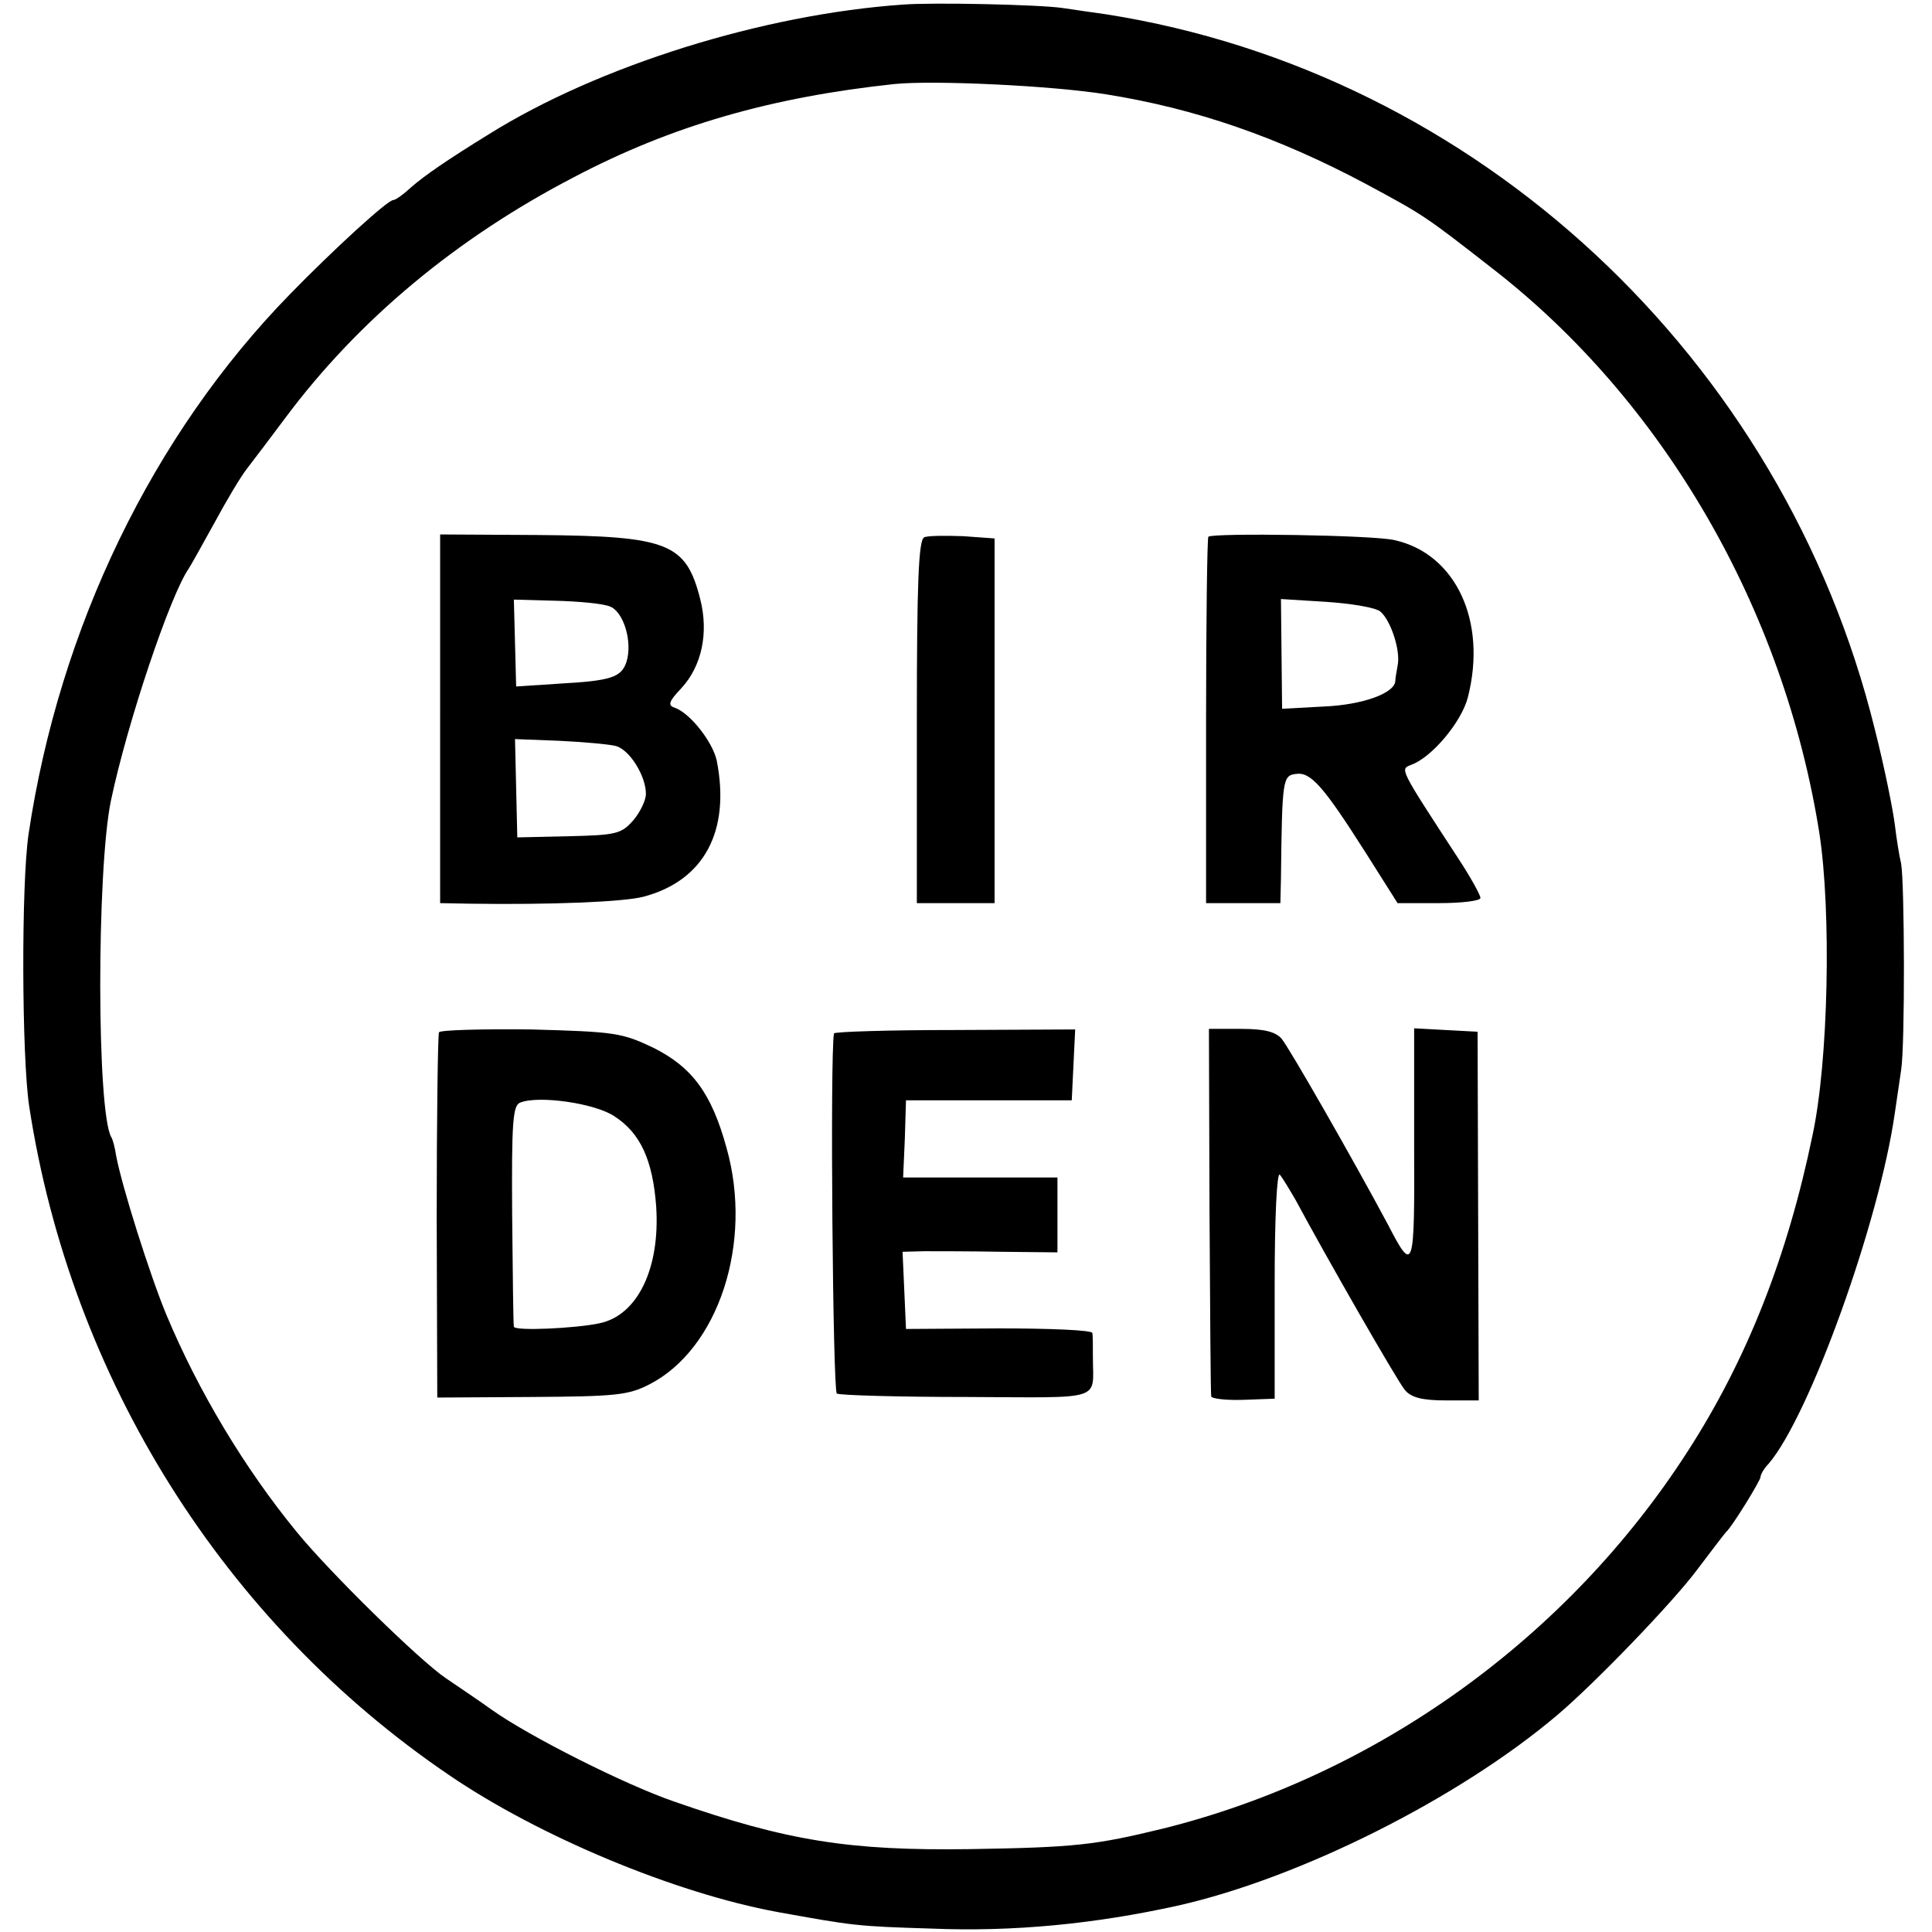 <?xml version="1.0" standalone="no"?>
<!DOCTYPE svg PUBLIC "-//W3C//DTD SVG 20010904//EN"
 "http://www.w3.org/TR/2001/REC-SVG-20010904/DTD/svg10.dtd">
<svg version="1.0" xmlns="http://www.w3.org/2000/svg"
 width="338pt" height="338pt" viewBox="0 0 338 338"
 preserveAspectRatio="xMidYMid meet">
<g transform="translate(0,338) scale(0.1,-0.1)"
fill="#000000" stroke="none">
<path d="M1580 3372 c-245 -17 -533 -107 -725 -227 -73 -45 -112 -72 -135 -92
-14 -13 -28 -23 -32 -23 -10 0 -104 -86 -181 -165 -240 -246 -403 -583 -457
-944 -13 -88 -12 -389 1 -476 73 -477 341 -903 734 -1170 158 -108 396 -207
575 -240 133 -24 138 -25 269 -29 143 -6 286 8 431 40 214 48 493 188 665 334
65 55 203 198 245 255 25 33 47 62 50 65 11 10 60 90 60 96 0 4 6 15 14 23 72
84 194 424 221 614 3 20 8 54 11 75 7 44 6 327 0 361 -3 12 -8 43 -11 68 -3
25 -18 100 -35 167 -160 650 -696 1149 -1345 1251 -22 3 -56 8 -76 11 -41 6
-226 10 -279 6z m355 -157 c157 -25 301 -75 455 -157 100 -54 101 -54 220
-147 300 -232 511 -596 573 -989 21 -137 16 -398 -12 -528 -44 -213 -115 -393
-219 -554 -210 -326 -544 -566 -917 -659 -119 -29 -154 -33 -338 -36 -210 -3
-319 14 -517 83 -85 29 -254 114 -320 161 -25 18 -61 42 -80 55 -46 31 -204
186 -261 256 -91 111 -172 246 -228 380 -29 70 -78 225 -88 279 -2 14 -6 28
-8 31 -26 42 -26 468 -1 589 29 138 104 360 136 406 4 6 24 42 45 80 21 39 46
81 57 95 11 14 41 54 68 90 127 170 298 313 504 420 171 90 345 140 561 163
70 7 277 -3 370 -18z"/>
<path d="M770 2123 l0 -323 53 -1 c140 -2 266 3 302 12 107 28 153 115 129
238 -7 33 -47 84 -74 93 -12 4 -10 11 12 34 36 39 48 97 33 156 -25 98 -56
110 -282 112 l-173 1 0 -322z m297 196 c24 -9 40 -62 29 -97 -9 -27 -27 -33
-117 -38 l-76 -5 -2 76 -2 76 73 -2 c40 -1 83 -5 95 -10z m10 -244 c24 -6 53
-52 53 -84 0 -11 -10 -32 -22 -46 -21 -24 -30 -26 -113 -28 l-90 -2 -2 86 -2
86 77 -3 c42 -2 87 -6 99 -9z"/>
<path d="M1617 2440 c-10 -4 -13 -79 -13 -322 l0 -318 68 0 68 0 0 319 0 319
-55 4 c-31 1 -62 1 -68 -2z"/>
<path d="M2114 2441 c-2 -2 -4 -148 -4 -323 l0 -318 65 0 65 0 1 43 c2 174 3
180 26 183 26 4 48 -21 123 -139 l55 -87 73 0 c39 0 72 4 72 9 0 5 -17 36 -38
68 -105 161 -103 157 -83 165 36 13 88 75 99 118 34 133 -21 251 -128 275 -36
9 -318 13 -326 6z m301 -131 c18 -15 36 -69 30 -95 -2 -11 -4 -23 -4 -27 -2
-21 -57 -41 -124 -44 l-74 -4 -1 96 -1 96 80 -5 c44 -3 86 -10 94 -17z"/>
<path d="M768 1574 c-2 -5 -4 -151 -4 -324 l1 -315 165 1 c147 1 169 3 206 22
121 62 182 248 135 414 -26 95 -60 141 -128 175 -55 26 -66 28 -214 32 -86 1
-159 -1 -161 -5z m307 -147 c45 -29 67 -76 73 -158 7 -107 -32 -190 -99 -204
-41 -9 -149 -14 -150 -6 -1 3 -2 92 -3 196 -1 161 1 191 14 196 32 13 131 -1
165 -24z"/>
<path d="M1459 1572 c-7 -39 -2 -625 5 -630 5 -3 108 -6 228 -6 242 -1 220 -8
220 69 0 19 0 39 -1 43 -1 5 -74 8 -163 8 l-163 -1 -3 68 -3 67 38 1 c21 0 82
0 136 -1 l97 -1 0 65 0 66 -135 0 -135 0 3 68 2 67 145 0 145 0 3 62 3 62
-211 -1 c-115 0 -211 -3 -211 -6z"/>
<path d="M2116 1263 c1 -175 2 -322 3 -326 1 -4 26 -7 56 -6 l55 2 0 201 c0
118 4 196 9 191 5 -6 17 -26 28 -45 52 -97 178 -317 191 -332 11 -13 30 -18
72 -18 l57 0 -1 323 -1 322 -56 3 -55 3 0 -205 c1 -220 -1 -225 -46 -138 -61
114 -172 308 -186 325 -11 12 -30 17 -71 17 l-56 0 1 -317z"/>
</g>
</svg>
